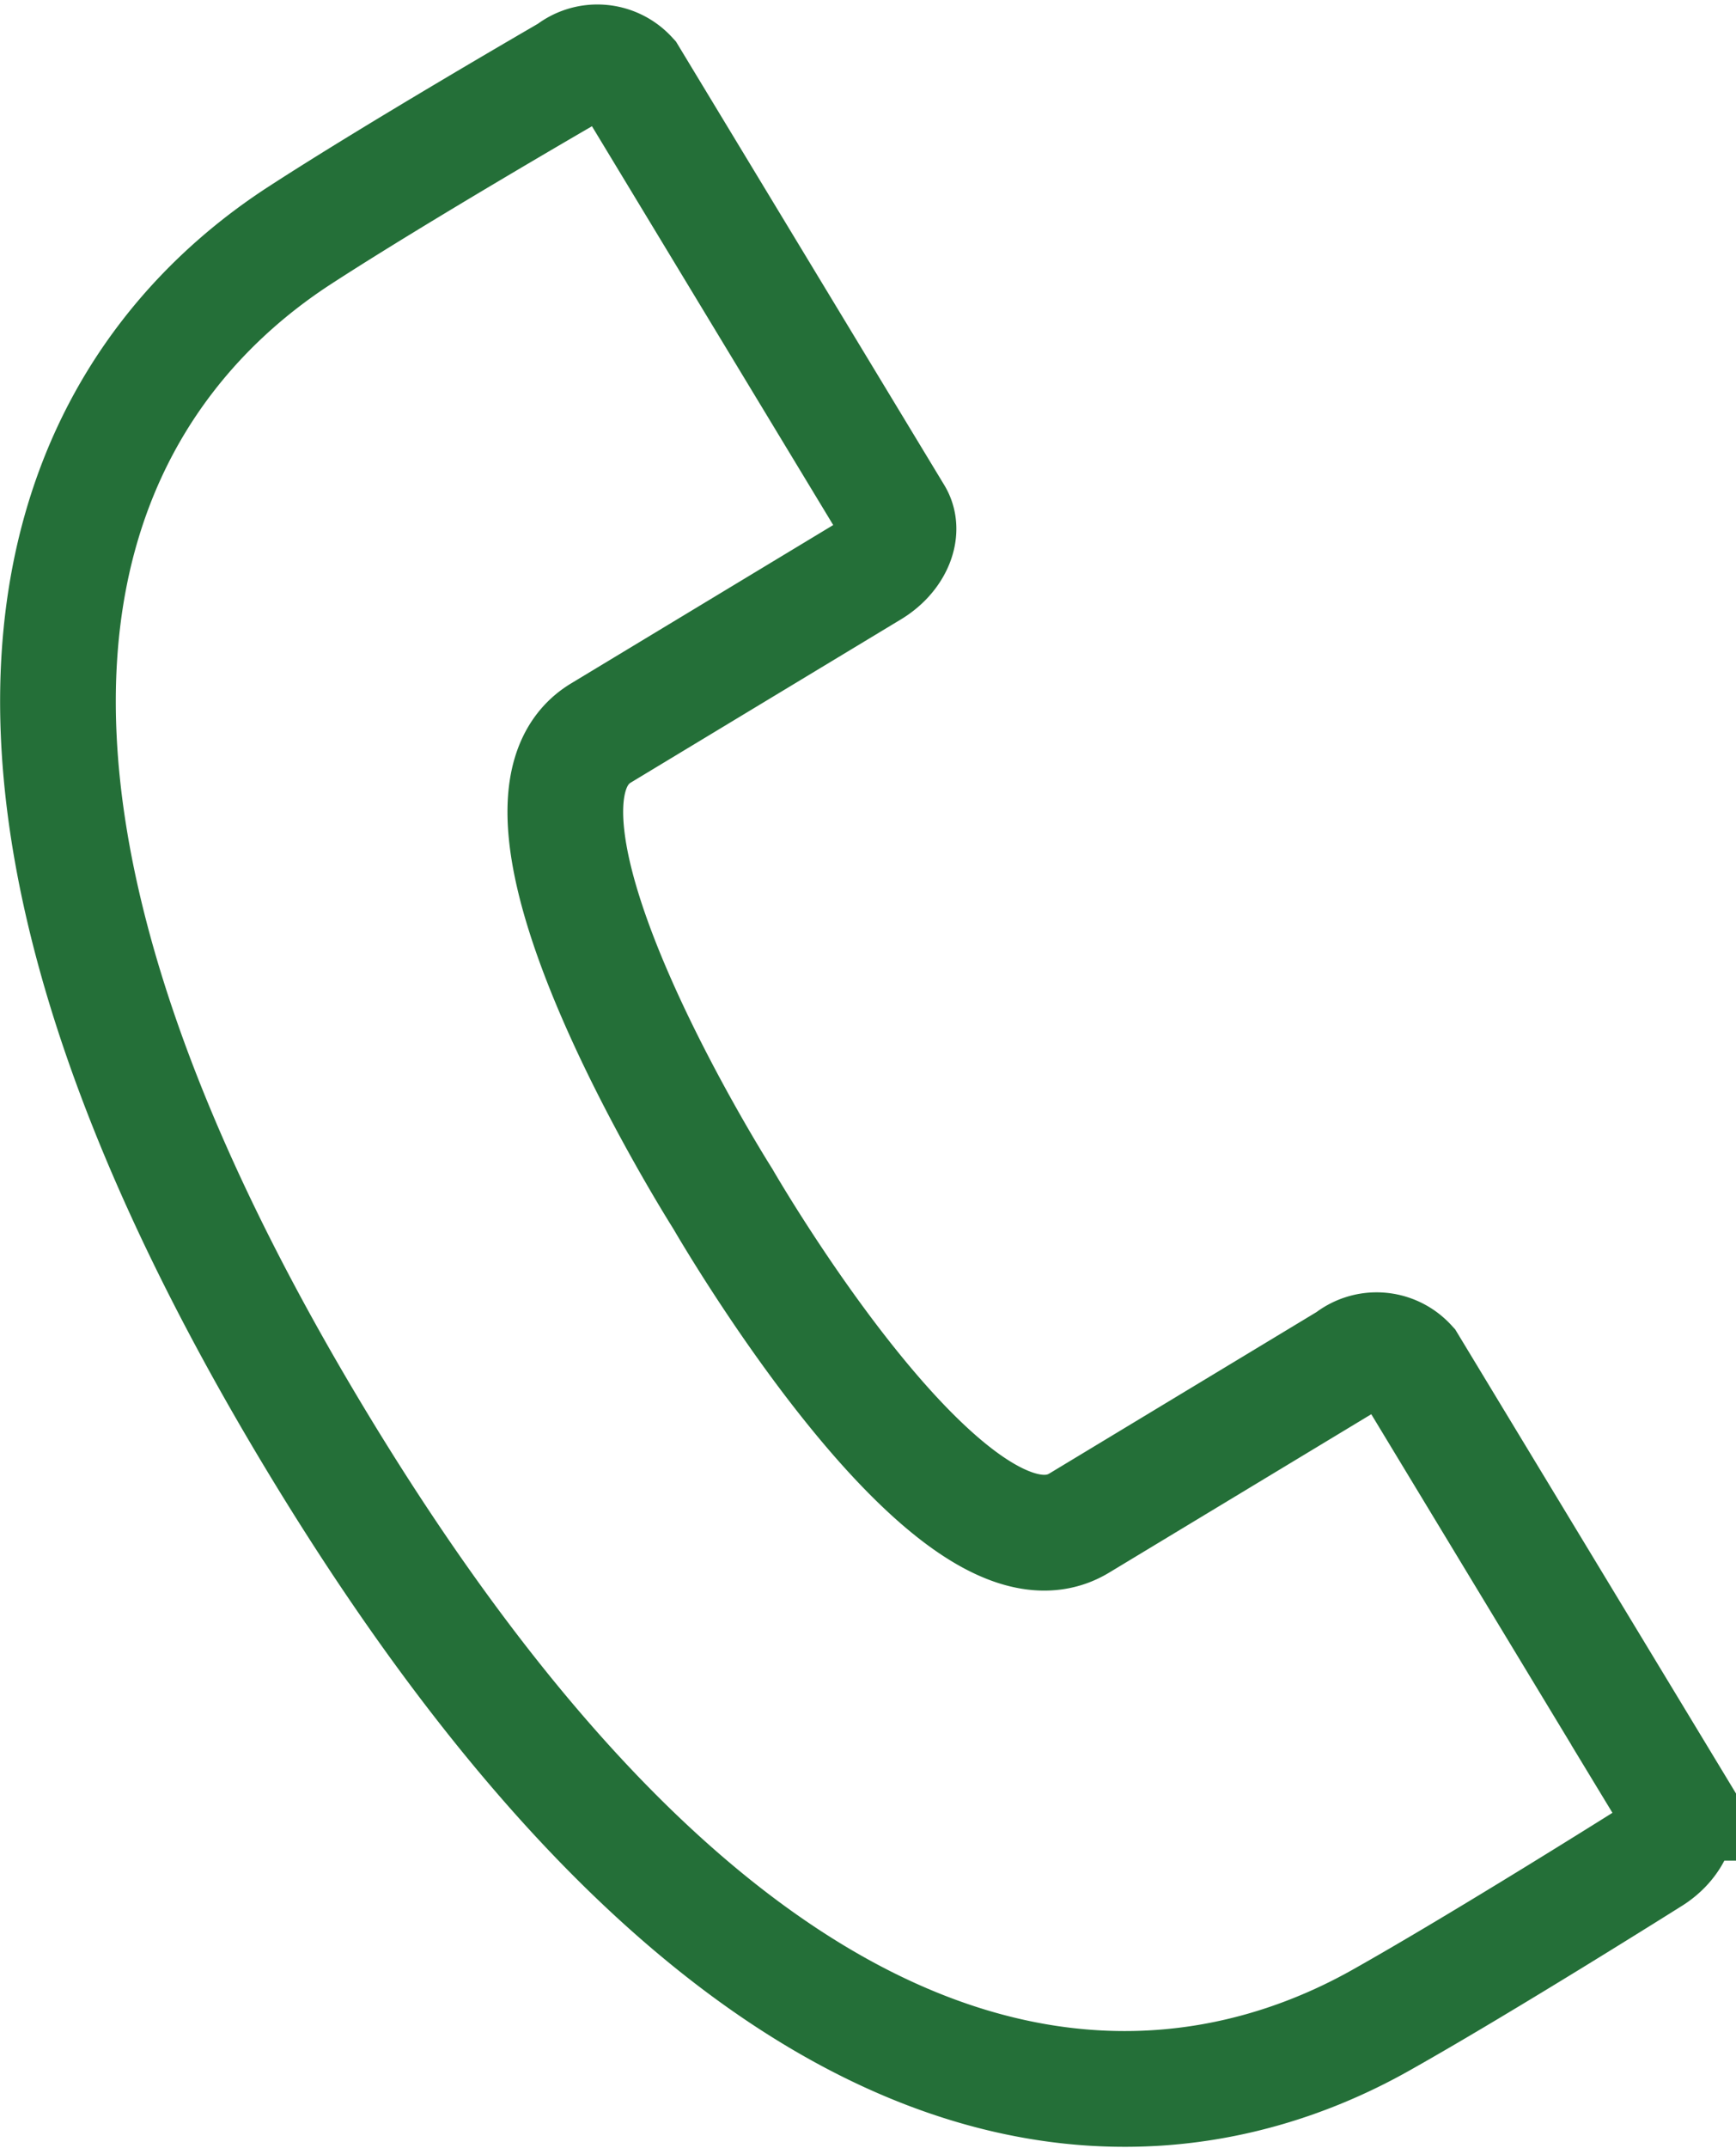 <svg class="icon-tel" xmlns="http://www.w3.org/2000/svg" width="30.011" height="37.1"><path d="M28.939 31.142l-4.586-7.574a.754.754 0 00-1.03-.075l-4.667 2.818c-2.176 1.313-6.159-5.6-6.159-5.6s-4.283-6.736-2.108-8.049l4.668-2.818c.4-.24.583-.664.412-.946l-4.587-7.577a.754.754 0 00-1.03-.075S6.897 2.953 5.185 4.064c-2.757 1.788-8 7.146.311 20.868s15.5 11.579 18.363 9.973c1.781-1 4.668-2.818 4.668-2.818.398-.24.583-.663.412-.945z" fill="none" stroke="#246f38" stroke-miterlimit="10" stroke-width="2"/></svg>